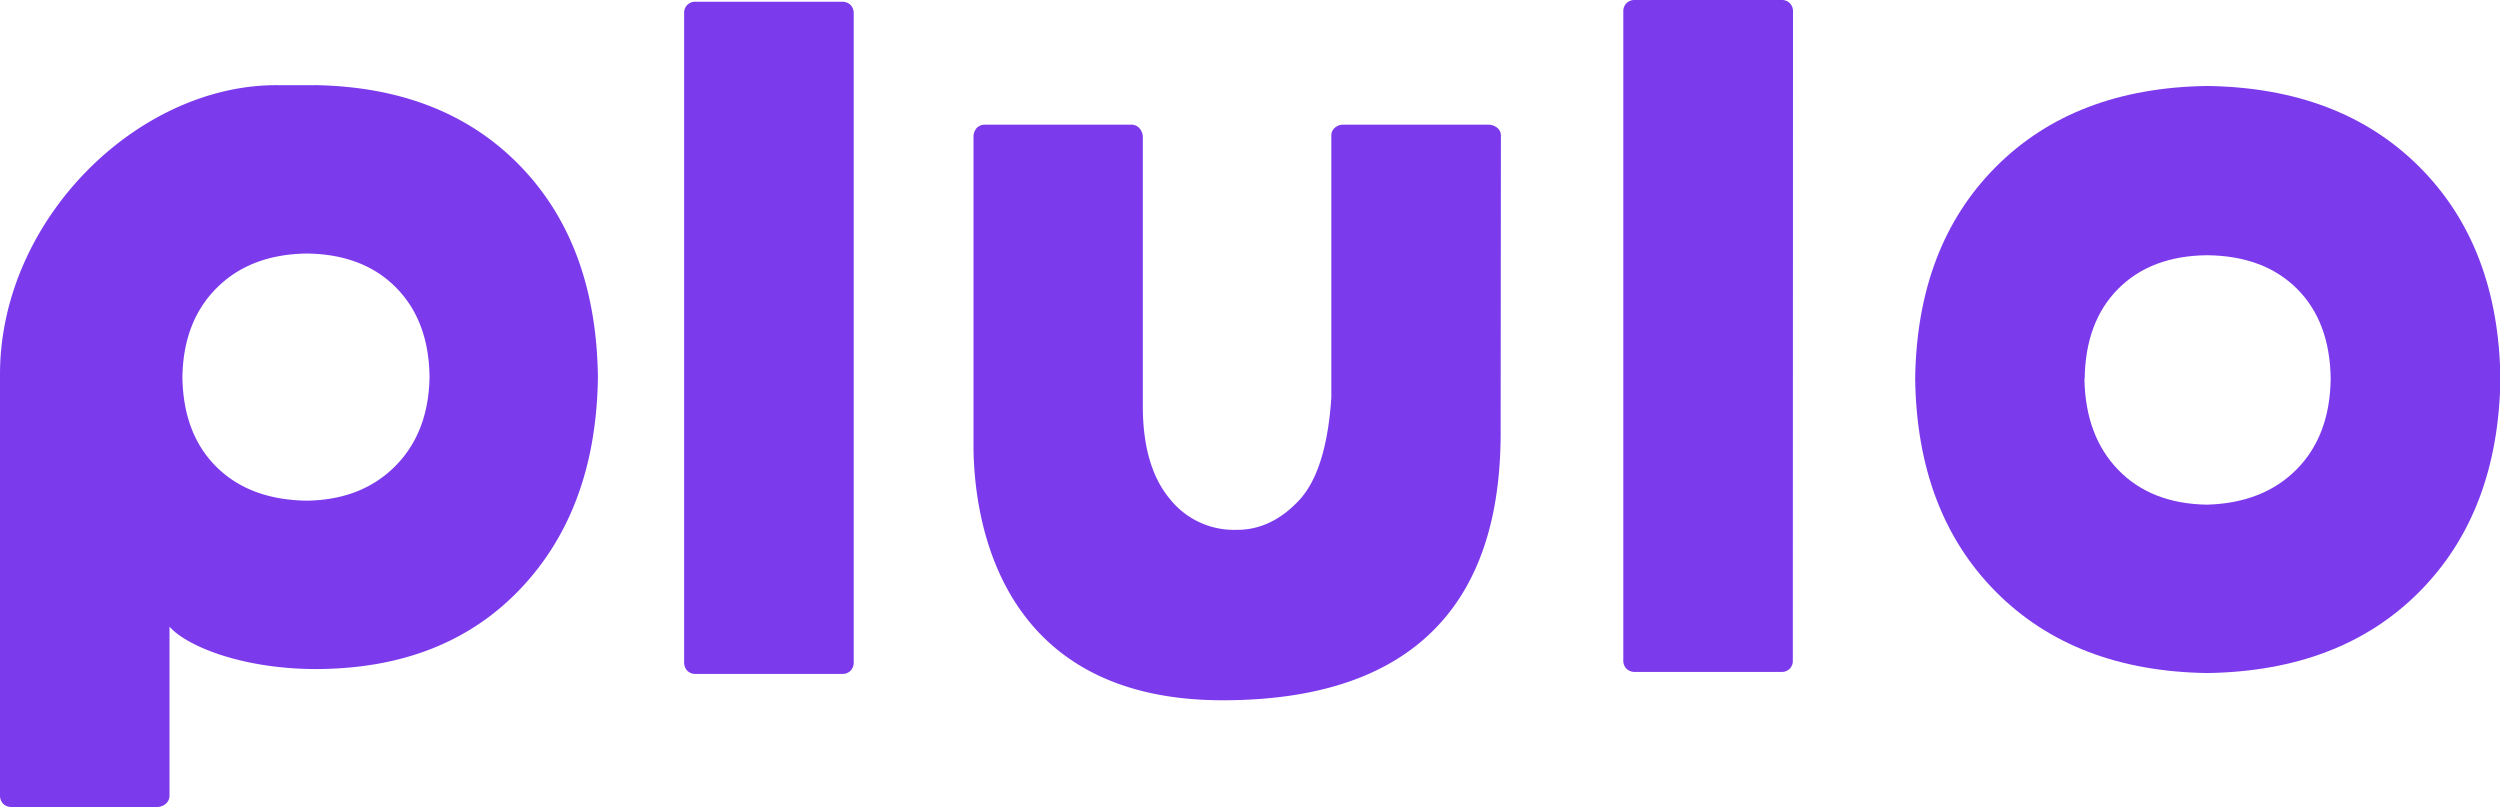 <svg xmlns="http://www.w3.org/2000/svg" id="Layer_1" data-name="Layer 1" viewBox="0 0 401.31 129.54"><defs><style>.cls-1,.cls-2{fill:#7c3aed;}.cls-1{fill-rule:evenodd;}</style></defs><path class="cls-1" d="M889.61,477a1.87,1.87,0,0,0-.51-1.34,1.89,1.89,0,0,0-1.35-.51H864.24a1.75,1.75,0,0,0-1.85,1.85V581.2a1.87,1.87,0,0,0,.51,1.34,1.79,1.79,0,0,0,1.34.51h23.51a1.81,1.81,0,0,0,1.35-.51,1.87,1.87,0,0,0,.51-1.34Z" transform="translate(-752.57 -474.87)"></path><path class="cls-1" d="M1060,535.67q.3,21.44,12.94,34.18t33.92,13.06q21.43-.31,34.09-13.06t13-34.18q-.3-21.3-13-34t-34.09-13q-21.28.31-33.92,13T1060,535.67Zm27.21,0q.12-9.15,5.38-14.44t14.27-5.39q9.15.1,14.44,5.39t5.4,14.44q-.12,9.15-5.47,14.55t-14.37,5.66q-9-.14-14.27-5.59T1087.17,535.67Z" transform="translate(-752.57 -474.87)"></path><path class="cls-1" d="M993.5,496.55a1.54,1.54,0,0,0-.61-1.18,2.33,2.33,0,0,0-1.43-.49H968.13a2,2,0,0,0-1.27.49,1.57,1.57,0,0,0-.58,1.18v42.14q-.78,11.84-5.24,16.56t-10,4.67a13.11,13.11,0,0,1-10.71-5q-4.17-5-4.31-14.29V496.92a2.17,2.17,0,0,0-.51-1.43,1.76,1.76,0,0,0-1.35-.61H910.69a1.81,1.81,0,0,0-1.34.54,2.15,2.15,0,0,0-.51,1.5v50c.17,12.29,4.62,40.36,40,40.36,39.16,0,44.62-25.46,44.62-43Z" transform="translate(-752.57 -474.87)"></path><path class="cls-2" d="M821.52,535.41q-.15,8.9-5.51,14.29t-14.14,5.54q-9.17-.11-14.53-5.4t-5.49-14.43q.14-9,5.56-14.37t14.46-5.47q9,.12,14.28,5.47T821.52,535.41Zm-24.58-46.87c-22.38,0-44.37,21.66-44.37,46.43v67.58a1.89,1.89,0,0,0,.51,1.35,1.87,1.87,0,0,0,1.34.51h23.33a2.17,2.17,0,0,0,1.43-.51,1.73,1.73,0,0,0,.6-1.35V575.46c2.73,3.13,11.7,6.81,23.57,6.81q20.58-.07,32.75-12.87t12.45-34q-.28-21.28-12.45-33.86t-32.75-13C798.16,488.56,796.94,488.54,796.94,488.54Z" transform="translate(-752.57 -474.87)"></path><path class="cls-1" d="M1040.39,476.72a1.85,1.85,0,0,0-.51-1.34,1.79,1.79,0,0,0-1.34-.51H1015a1.79,1.79,0,0,0-1.34.51,1.81,1.81,0,0,0-.51,1.34V580.88a1.82,1.82,0,0,0,.51,1.34,1.87,1.87,0,0,0,1.34.51h23.51a1.75,1.75,0,0,0,1.85-1.85Z" transform="translate(-752.57 -474.87)"></path></svg>